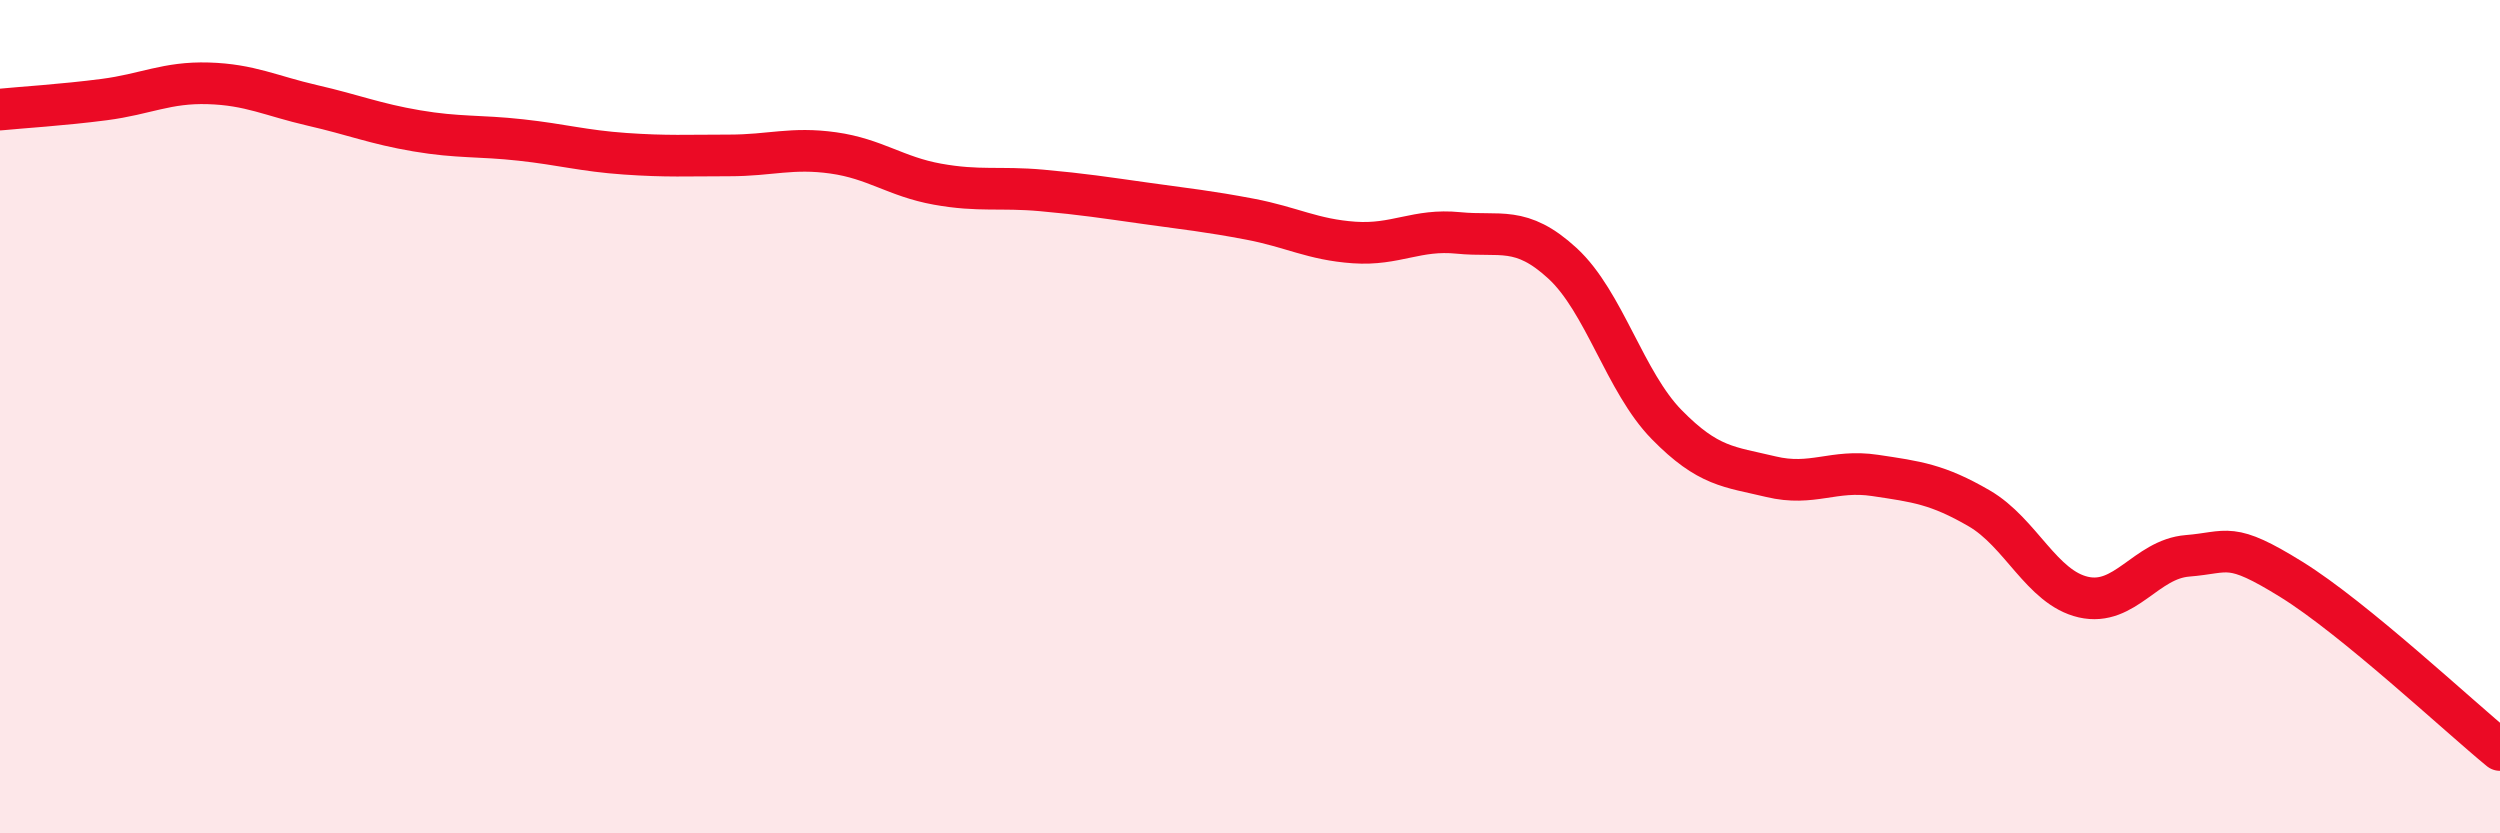 
    <svg width="60" height="20" viewBox="0 0 60 20" xmlns="http://www.w3.org/2000/svg">
      <path
        d="M 0,2.63 C 0.5,2.58 1.5,2.52 2.5,2.39 C 3.5,2.26 4,1.97 5,2 C 6,2.03 6.5,2.3 7.5,2.53 C 8.5,2.76 9,2.97 10,3.14 C 11,3.31 11.5,3.25 12.5,3.36 C 13.5,3.47 14,3.62 15,3.69 C 16,3.76 16.5,3.73 17.5,3.73 C 18.5,3.73 19,3.53 20,3.67 C 21,3.81 21.5,4.24 22.5,4.42 C 23.5,4.6 24,4.48 25,4.57 C 26,4.66 26.5,4.74 27.5,4.88 C 28.5,5.02 29,5.07 30,5.26 C 31,5.45 31.5,5.75 32.5,5.82 C 33.5,5.89 34,5.49 35,5.59 C 36,5.69 36.5,5.4 37.5,6.32 C 38.5,7.24 39,9.17 40,10.19 C 41,11.21 41.5,11.2 42.5,11.44 C 43.5,11.68 44,11.26 45,11.41 C 46,11.56 46.5,11.62 47.5,12.2 C 48.5,12.78 49,14.1 50,14.33 C 51,14.56 51.5,13.42 52.5,13.34 C 53.5,13.26 53.5,12.98 55,13.91 C 56.5,14.84 59,17.18 60,18L60 20L0 20Z"
        fill="#EB0A25"
        opacity="0.1"
        stroke-linecap="round"
        stroke-linejoin="round"
      />
      <path
        d="M 0,2.63 C 0.5,2.58 1.5,2.52 2.5,2.39 C 3.5,2.26 4,1.97 5,2 C 6,2.03 6.5,2.3 7.5,2.53 C 8.5,2.76 9,2.97 10,3.14 C 11,3.31 11.5,3.25 12.5,3.36 C 13.5,3.47 14,3.62 15,3.69 C 16,3.76 16.5,3.73 17.5,3.73 C 18.5,3.73 19,3.53 20,3.67 C 21,3.81 21.5,4.24 22.5,4.42 C 23.5,4.6 24,4.48 25,4.57 C 26,4.66 26.5,4.74 27.5,4.88 C 28.5,5.02 29,5.07 30,5.26 C 31,5.45 31.5,5.75 32.5,5.82 C 33.5,5.89 34,5.49 35,5.59 C 36,5.69 36.5,5.4 37.5,6.32 C 38.5,7.24 39,9.17 40,10.19 C 41,11.21 41.5,11.2 42.5,11.44 C 43.5,11.68 44,11.26 45,11.41 C 46,11.56 46.5,11.62 47.5,12.2 C 48.5,12.78 49,14.1 50,14.33 C 51,14.56 51.5,13.42 52.5,13.34 C 53.5,13.26 53.5,12.98 55,13.91 C 56.5,14.84 59,17.18 60,18"
        stroke="#EB0A25"
        stroke-width="1"
        fill="none"
        stroke-linecap="round"
        stroke-linejoin="round"
      />
    </svg>
  